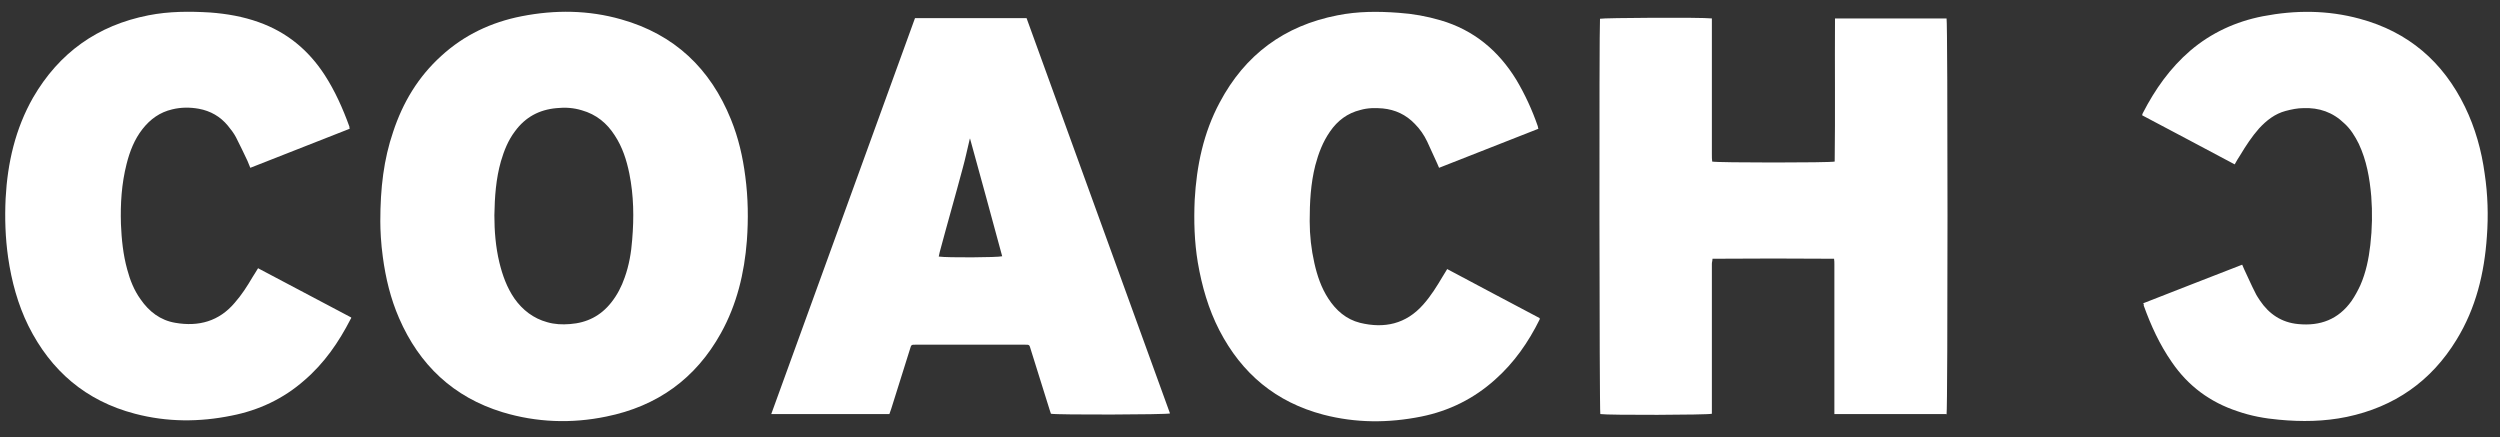 <?xml version="1.0" encoding="UTF-8"?>
<svg id="Layer_1" xmlns="http://www.w3.org/2000/svg" version="1.1" viewBox="0 0 800 139.9">
  <rect x="0" y="0" width="800" height="139.9" fill="#333333" stroke="none"/>
  <!-- Generator: Adobe Illustrator 29.2.1, SVG Export Plug-In . SVG Version: 2.1.0 Build 116)  -->
  <defs>
    <style>
      .st0 {
        fill: #fff;
      }
    </style>
  </defs>
  <path class="st0" d="M622.7,132.5h-35.7c0-.5,0-1,0-1.5,0-8.6,0-17.1,0-25.7,0-6.9,0-13.9,0-20.8,0-.5,0-1-.1-1.7-13-.1-25.9-.1-38.9,0,0,.6-.2,1.1-.2,1.6,0,1.6,0,3.3,0,4.9,0,13.9,0,27.7,0,41.6,0,.5,0,1.1,0,1.5-1.3.4-33.2.5-35.7.1-.3-1.1-.4-123.6-.1-126.5,1.1-.3,32.5-.5,35.8-.1,0,.5,0,1,0,1.5,0,8.3,0,16.7,0,25,0,5.7,0,11.3,0,17,0,.8,0,1.6.1,2.3,1.6.4,37.7.4,39.2,0,.2-15.2,0-30.5.1-45.8h35.7c.4,1.1.4,124.9,0,126.7Z"/>
  <path class="st0" d="M121.7,70.8c0-10.7,1.1-19.8,4.1-28.6,3.1-9.4,8-17.6,15.4-24.3,7.3-6.7,16-10.8,25.7-12.7,10.7-2.1,21.4-2,31.9,1,17,4.8,28.5,15.7,35.1,32,2.4,5.9,3.8,12,4.6,18.3.9,6.8,1,13.7.5,20.5-.8,10.4-3.2,20.4-8.3,29.6-8.1,14.6-20.4,23.4-36.7,26.7-11.1,2.3-22.3,1.9-33.2-1.4-15.7-4.8-26.6-15.1-33.1-30.1-2.7-6.2-4.3-12.8-5.2-19.6-.6-4.3-.8-8.6-.8-11.4ZM158.2,68.9c0,5,.4,10.1,1.6,15.1,1,4.1,2.4,8,4.8,11.5,2.6,3.7,6.1,6.4,10.5,7.6,2.4.7,4.8.8,7.3.6,5.4-.4,9.8-2.6,13.2-6.9,1.9-2.4,3.3-5.1,4.3-8,1.4-3.9,2.1-8,2.4-12.1.6-7.1.5-14.1-.9-21.1-.9-4.4-2.2-8.5-4.7-12.3-2.5-3.9-5.9-6.7-10.5-8-2.6-.8-5.3-1-8.1-.7-5.6.5-10,2.9-13.3,7.4-2.2,2.9-3.5,6.2-4.5,9.6-1.6,5.6-2,11.4-2.1,17.3Z"/>
  <path class="st0" d="M328.5,5.8c15.3,42.2,30.6,84.3,45.9,126.5-1.3.4-36,.5-38.1.1-.1-.4-.3-.8-.4-1.2-2-6.5-4.1-13-6.1-19.5-.4-1.4-.4-1.4-1.8-1.4-11.7,0-23.3,0-35,0-1.4,0-1.4,0-1.8,1.4-2,6.4-4,12.7-6,19.1-.2.5-.4,1.1-.6,1.7h-37.8c15.4-42.4,30.7-84.6,46-126.7h35.7ZM310.4,44.2c0,.3-.2.5-.2.8-.7,2.9-1.3,5.8-2.1,8.7-2.4,9-5,18-7.4,27-.1.4-.2.9-.3,1.4,2.7.4,19,.3,20.3-.1-3.4-12.5-6.8-25.1-10.3-37.7Z"/>
  <path class="st0" d="M82.7,85.9c10,5.3,19.8,10.5,29.7,15.7,0,.3-.1.4-.2.5-3.8,7.4-8.4,14.1-14.8,19.6-6.7,5.9-14.6,9.6-23.3,11.3-10.3,2.1-20.6,2.1-30.9-.6-15.7-4.1-26.9-13.7-34.1-28.1-3.4-6.9-5.4-14.3-6.5-21.9-.9-6.3-1.1-12.6-.8-18.9.6-11.4,3.1-22.3,8.8-32.3C18.9,16.9,31.2,8.1,47.5,4.9c6.6-1.3,13.2-1.3,19.8-.9,5.3.4,10.5,1.3,15.5,3.1,9,3.2,15.9,8.9,21.1,16.9,3.3,5.1,5.8,10.7,7.9,16.5,0,.2,0,.3.1.7-10.6,4.2-21.1,8.3-31.8,12.5-.3-.8-.6-1.5-.9-2.2-1.2-2.5-2.4-5.1-3.7-7.6-.7-1.3-1.6-2.5-2.6-3.7-2.4-2.9-5.5-4.7-9.3-5.4-2.8-.5-5.7-.5-8.5.2-3.9.9-7,3.1-9.5,6.3-2.6,3.3-4.1,7.2-5.1,11.2-1.6,6.3-2,12.7-1.8,19.2.2,4.9.7,9.8,2,14.5.9,3.4,2.2,6.7,4.3,9.6,2.7,3.9,6.3,6.7,11.1,7.5,7.5,1.3,14-.5,19-6.4,2.2-2.5,4-5.3,5.7-8.2.6-.9,1.1-1.8,1.8-2.9Z"/>
  <path class="st0" d="M492.3,41.2c-10.6,4.2-21.1,8.3-31.8,12.5-.2-.5-.4-1-.6-1.4-1.1-2.3-2.1-4.7-3.2-7-1-2.1-2.3-4-4-5.7-2.8-2.9-6.2-4.5-10.2-4.9-2.4-.2-4.8-.2-7.2.5-4.1,1-7.3,3.4-9.7,6.9-2.3,3.3-3.7,7-4.7,10.8-1.5,5.9-1.8,11.9-1.8,17.9,0,4.5.5,9,1.5,13.4.9,4,2.2,7.9,4.5,11.4,2.4,3.7,5.7,6.6,10.1,7.7,7.8,1.9,14.7.4,20.2-5.8,2.5-2.8,4.4-5.9,6.3-9.1.4-.7.9-1.4,1.4-2.3,9.9,5.3,19.8,10.5,29.6,15.7,0,.2,0,.3,0,.4-3.6,7.3-8.2,13.9-14.3,19.3-6.8,6.1-14.7,10-23.6,11.8-10.5,2.1-20.9,2.1-31.3-.6-15.2-4-26.1-13.1-33.3-27-3.5-6.8-5.6-14.1-6.9-21.7-1.1-6.6-1.3-13.3-1-20,.6-10.9,2.8-21.5,8-31.2,8.1-15.3,20.7-24.6,37.7-27.9,6.5-1.3,13-1.3,19.6-.8,4.5.3,9,1.1,13.4,2.4,10.6,3.1,18.5,9.7,24.2,19,2.8,4.7,5.1,9.7,6.9,14.9,0,.2.1.5.2.9Z"/>
  <path class="st0" d="M685.7,97.1c10.6-4.1,21.1-8.3,31.8-12.4.2.5.4.9.6,1.4,1.2,2.5,2.3,5.1,3.6,7.6.4.9,1,1.7,1.5,2.5,2.9,4.3,6.9,7,12.2,7.5,7.1.7,12.9-1.5,17.1-7.4,1.1-1.6,2-3.3,2.8-5,1.8-4.1,2.7-8.5,3.2-12.9.6-5.2.7-10.4.3-15.6-.5-5.8-1.5-11.5-4-16.8-1.2-2.4-2.6-4.7-4.6-6.5-3.7-3.6-8.1-5.1-13.1-4.9-1.9,0-3.8.4-5.7.9-3.4.9-6.1,3-8.5,5.6-2.3,2.6-4.2,5.5-6,8.5-.6.9-1.2,1.9-1.8,3-9.9-5.3-19.8-10.5-29.6-15.7,0-.3.1-.5.2-.7,3.9-7.6,8.7-14.4,15.2-20,6.7-5.7,14.5-9.3,23.2-11,10.4-2,20.7-2,31,.8,15.6,4.2,26.7,13.8,33.7,28.2,3.3,6.8,5.3,14,6.3,21.4,1,6.7,1.2,13.4.7,20.1-.8,11.7-3.5,22.9-9.7,33-8.1,13.3-19.9,21.5-35.1,24.7-7.2,1.5-14.5,1.6-21.8.9-4.5-.4-8.9-1.2-13.2-2.7-8.8-2.9-15.8-8.1-21-15.7-3.9-5.6-6.7-11.7-9-18.1,0-.1,0-.3,0-.6Z"/>
</svg>
